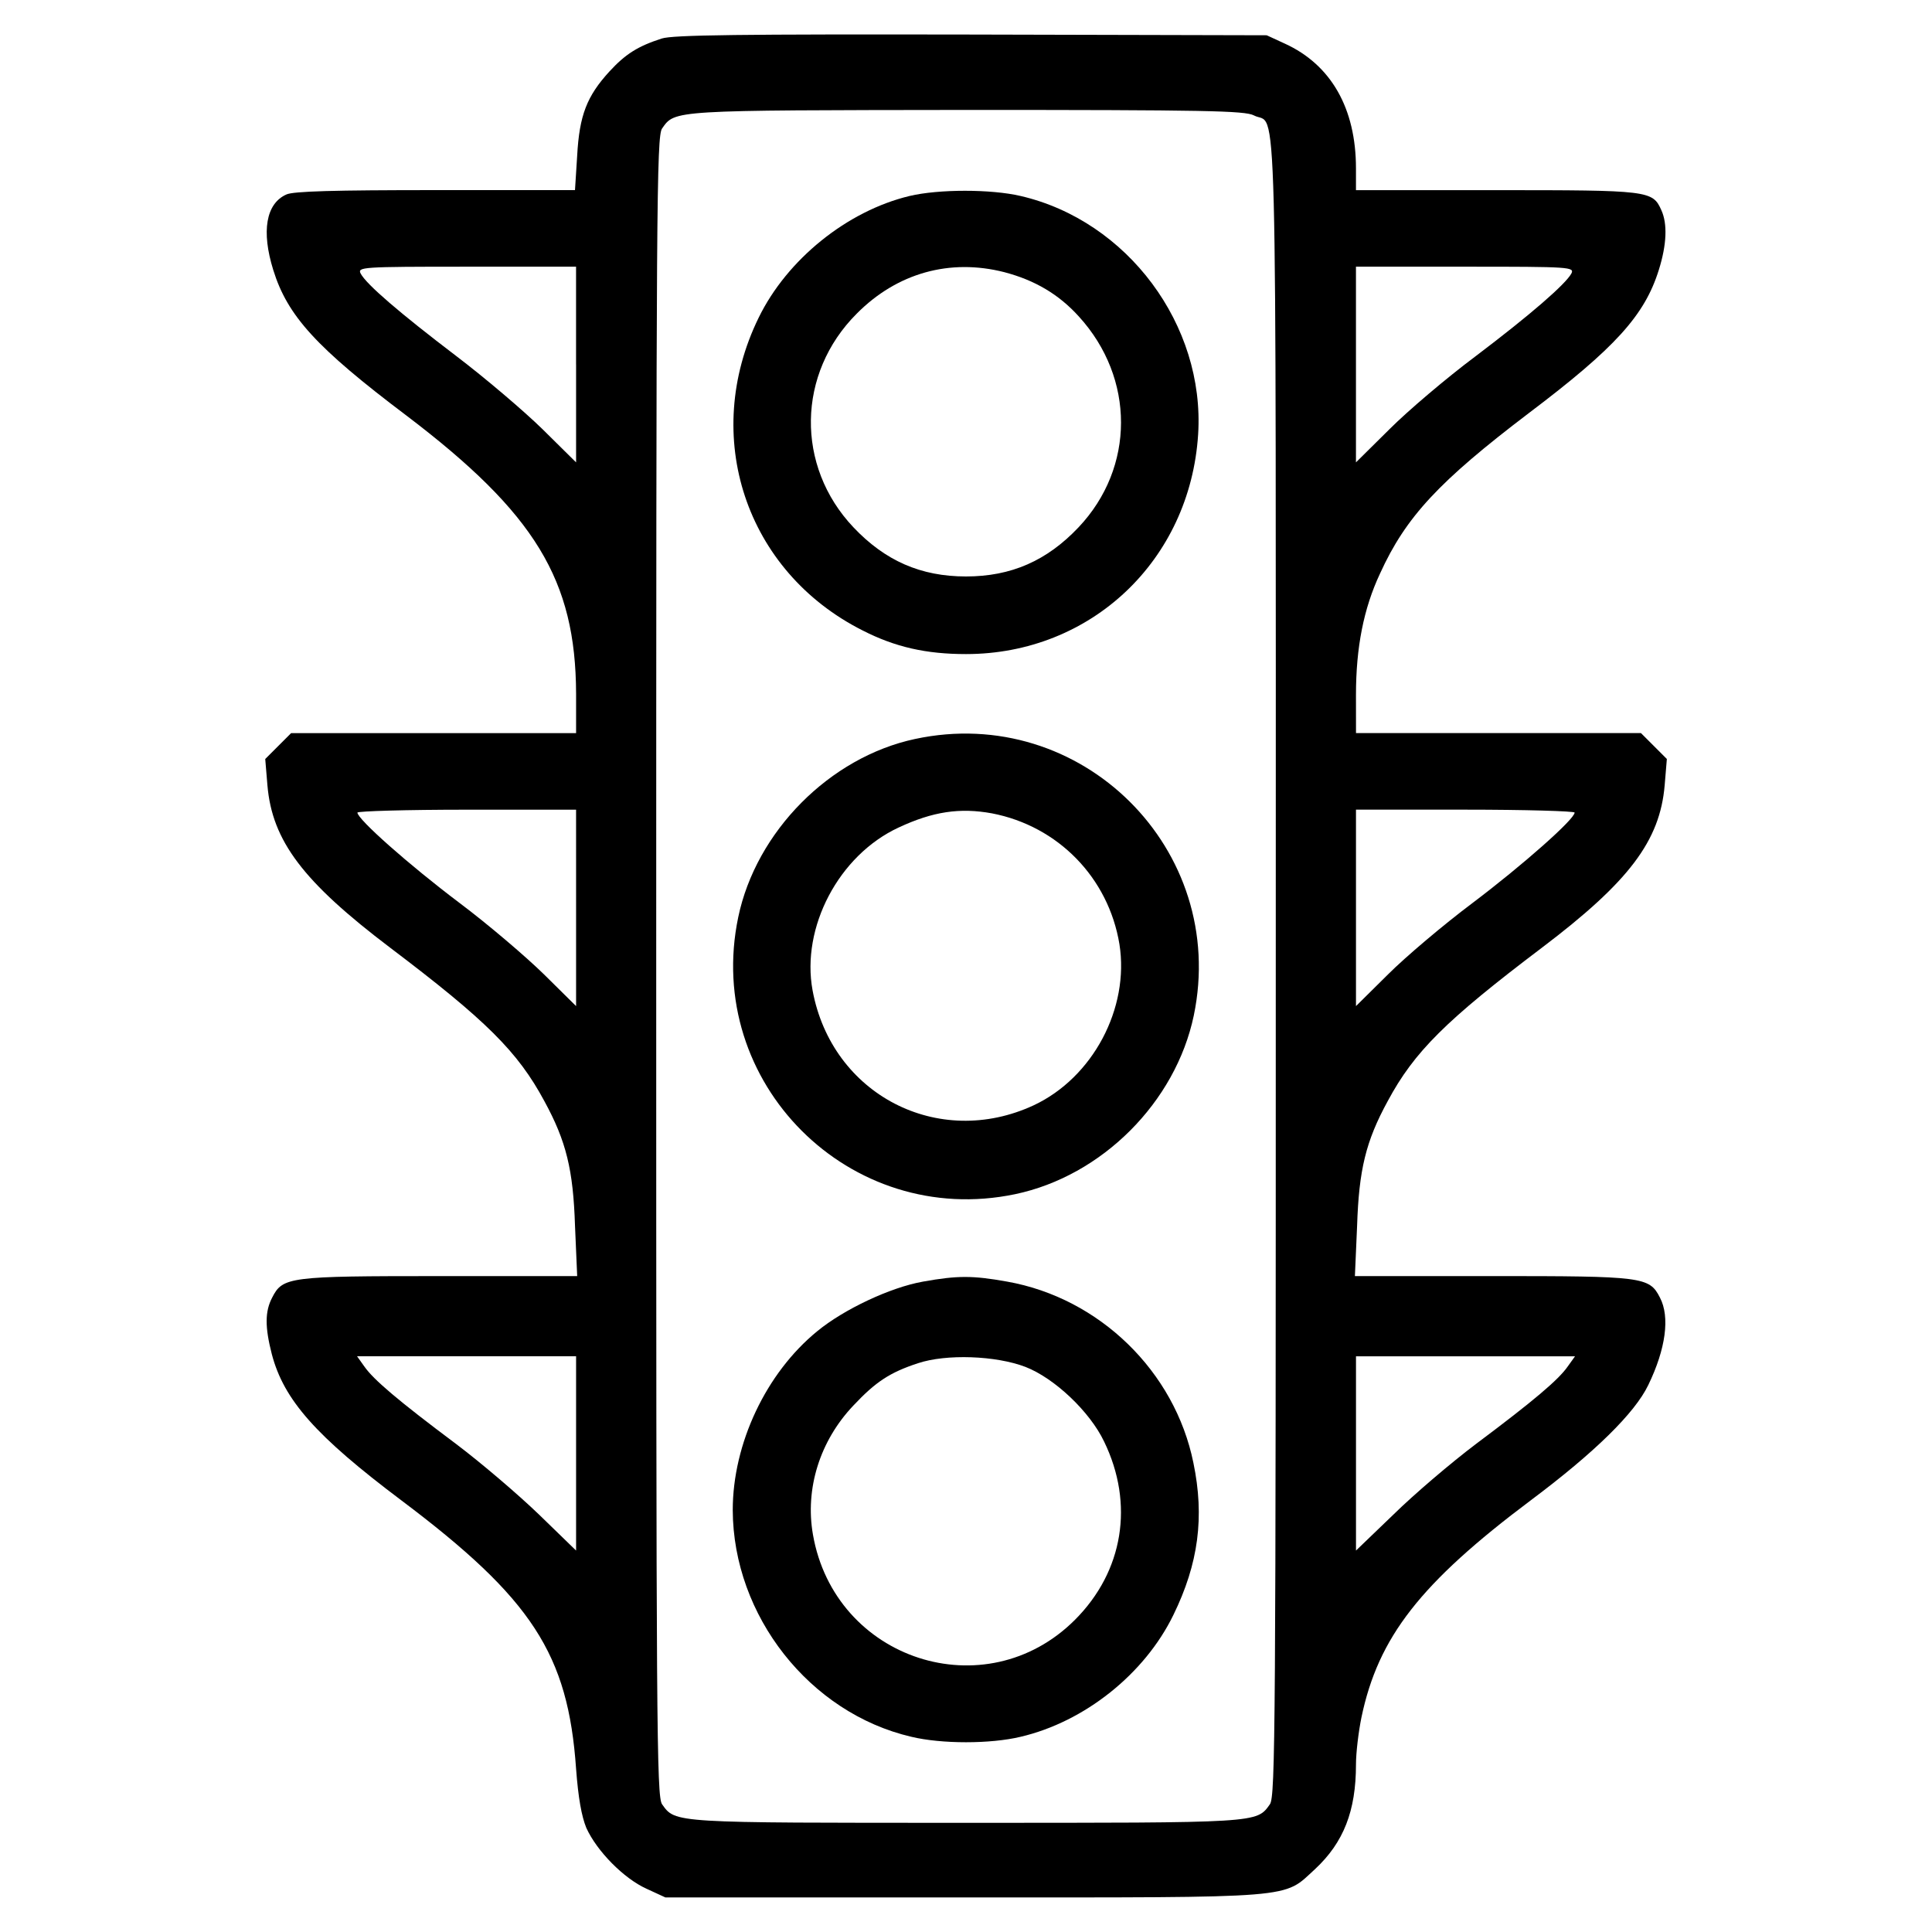 <?xml version="1.0" encoding="UTF-8"?>
<!-- Uploaded to: ICON Repo, www.svgrepo.com, Generator: ICON Repo Mixer Tools -->
<svg fill="#000000" width="800px" height="800px" version="1.1" viewBox="144 144 512 512" xmlns="http://www.w3.org/2000/svg">
 <g>
  <path d="m319.36 154.21c-6.277 2.031-9.562 4.055-13.906 8.785-5.891 6.469-7.918 11.492-8.5 22.309l-0.578 9.078h-36.988c-26.656 0-37.664 0.289-39.5 1.16-5.406 2.414-6.664 9.754-3.477 19.992 3.769 12.168 11.395 20.57 35.348 38.633 34.094 25.887 44.812 43.559 44.91 73.688v10.43h-75.523l-6.856 6.856 0.578 6.953c1.254 14.777 9.465 25.594 32.547 43.074 25.402 19.219 33.801 27.523 40.855 40.656 5.793 10.625 7.633 18.156 8.113 33.031l0.578 13.324h-36.41c-39.98 0-41.625 0.191-44.426 5.699-1.93 3.668-1.93 7.824-0.098 14.969 3.188 12.168 11.688 21.73 34.285 38.727 34.672 26.078 44.234 40.758 46.355 71.18 0.578 7.723 1.449 12.555 2.707 15.645 2.801 6.184 9.949 13.422 15.934 16.125l5.023 2.316h79.195c89.336 0 84.312 0.387 93.004-7.531 7.531-7.047 10.816-15.355 10.816-27.719 0-3.09 0.676-8.691 1.449-12.461 4.445-21.246 15.547-35.539 44.91-57.559 16.902-12.652 27.523-23.078 31.102-30.516 4.637-9.562 5.793-18.062 3.09-23.18-2.801-5.508-4.445-5.699-44.426-5.699h-36.41l0.578-13.23c0.484-14.969 2.316-22.504 8.113-33.125 7.047-13.133 15.453-21.441 40.855-40.656 23.086-17.48 31.293-28.301 32.547-43.074l0.578-6.953-6.856-6.856h-75.523l-0.008-10.129c0-12.555 2.023-22.887 6.375-32.156 6.856-15.062 15.645-24.434 39.402-42.496 22.887-17.285 30.711-25.887 34.477-37.957 2.125-6.762 2.316-12.262 0.676-15.84-2.316-5.215-3.285-5.309-43.75-5.309h-37.18v-5.793c0-15.84-6.57-27.426-18.832-33.031l-4.828-2.223-78.227-0.191c-61.242-0.105-79.105 0.094-82.102 1.055zm156.94 20.379c6.277 3.285 5.793-16.516 5.793 225.51 0 201.66-0.098 219.91-1.547 222.04-3.57 5.023-2.609 4.926-80.551 4.926-77.938 0-76.973 0.098-80.543-4.926-1.449-2.125-1.547-20.379-1.547-222.04 0-201.46 0.098-219.91 1.547-222.04 3.477-4.926 2.316-4.828 80.836-4.926 63.066 0.004 73.598 0.195 76.012 1.449zm-179.63 65.965v25.98l-8.887-8.785c-4.926-4.828-15.262-13.617-22.887-19.41-14.977-11.402-23.762-18.938-25.309-21.832-0.871-1.738 0.098-1.832 28.102-1.832h28.973v25.879zm263.75-24.047c-1.641 2.898-10.723 10.816-25.402 21.922-7.629 5.699-17.863 14.391-22.695 19.219l-8.98 8.887v-51.859h28.973c28.008-0.008 28.969 0.094 28.105 1.832zm-263.75 168.14v25.98l-8.5-8.402c-4.731-4.637-14.777-13.23-22.504-19.023-13.324-10.047-26.945-22.117-26.945-23.855 0-0.387 13.039-0.77 28.973-0.77h28.973zm264.62-25.305c0 1.738-13.617 13.809-27.039 23.949-7.723 5.793-17.77 14.293-22.406 18.93l-8.496 8.406v-52.059h28.973c15.934 0 28.969 0.391 28.969 0.773zm-264.62 169.88v25.691l-9.848-9.562c-5.508-5.309-15.355-13.715-22.023-18.738-15.355-11.492-21.824-17-24.242-20.477l-1.93-2.707h58.043zm262.79-23.086c-2.414 3.477-8.883 8.984-24.242 20.477-6.664 5.023-16.516 13.426-21.922 18.738l-9.945 9.562v-51.473h58.043z"/>
  <path d="m385.03 195.94c-16.516 3.961-32.449 16.801-39.98 32.258-15.355 31.387-3.477 67.219 27.523 82.863 8.691 4.445 16.902 6.277 27.426 6.277 33.125 0 59.395-24.824 61.52-58.234 1.832-28.973-18.738-56.594-47.035-63.164-7.82-1.84-21.73-1.84-29.453 0zm25.109 20.184c8.113 2.125 14.484 5.891 19.801 11.785 14.871 16.324 14.871 39.98-0.098 55.82-8.402 8.883-17.871 13.039-29.844 13.039-11.977 0-21.441-4.152-29.84-13.039-15.355-16.223-14.969-40.758 0.871-56.594 10.715-10.82 24.719-14.68 39.109-11.012z"/>
  <path d="m386.48 339.84c-22.602 4.828-42.109 24.531-46.84 47.227-9.176 43.848 29.555 82.574 73.398 73.398 22.984-4.828 42.496-24.34 47.324-47.324 9.176-44.035-29.84-82.762-73.883-73.301zm20.379 19.703c17.578 3.379 30.902 17.094 33.801 34.672 2.699 17-7.055 35.348-22.695 42.688-25.305 11.777-53.5-2.801-58.621-30.426-3.09-16.707 6.953-35.832 22.793-43.172 9.078-4.246 16.223-5.309 24.723-3.762z"/>
  <path d="m388.6 483.64c-8.691 1.547-20.957 7.34-28.008 13.133-13.617 11.105-22.406 29.84-22.406 47.418 0.098 28.008 20.379 53.797 47.324 60.074 8.016 1.93 20.957 1.93 28.973 0 16.902-3.961 32.84-16.609 40.465-32.258 6.664-13.617 8.305-25.98 5.309-40.371-4.926-24.242-24.918-43.656-49.352-47.996-9.168-1.641-13.129-1.641-22.305 0zm27.141 22.598c7.723 2.992 17.094 11.879 20.863 19.801 8.016 16.516 5.117 34.379-7.727 47.227-23.664 23.66-63.645 10.723-69.441-22.602-2.125-12.168 1.832-24.824 10.723-34.188 5.984-6.375 9.754-8.785 17.094-11.203 7.531-2.512 20.664-2.027 28.488 0.965z"/>
 </g>
</svg>